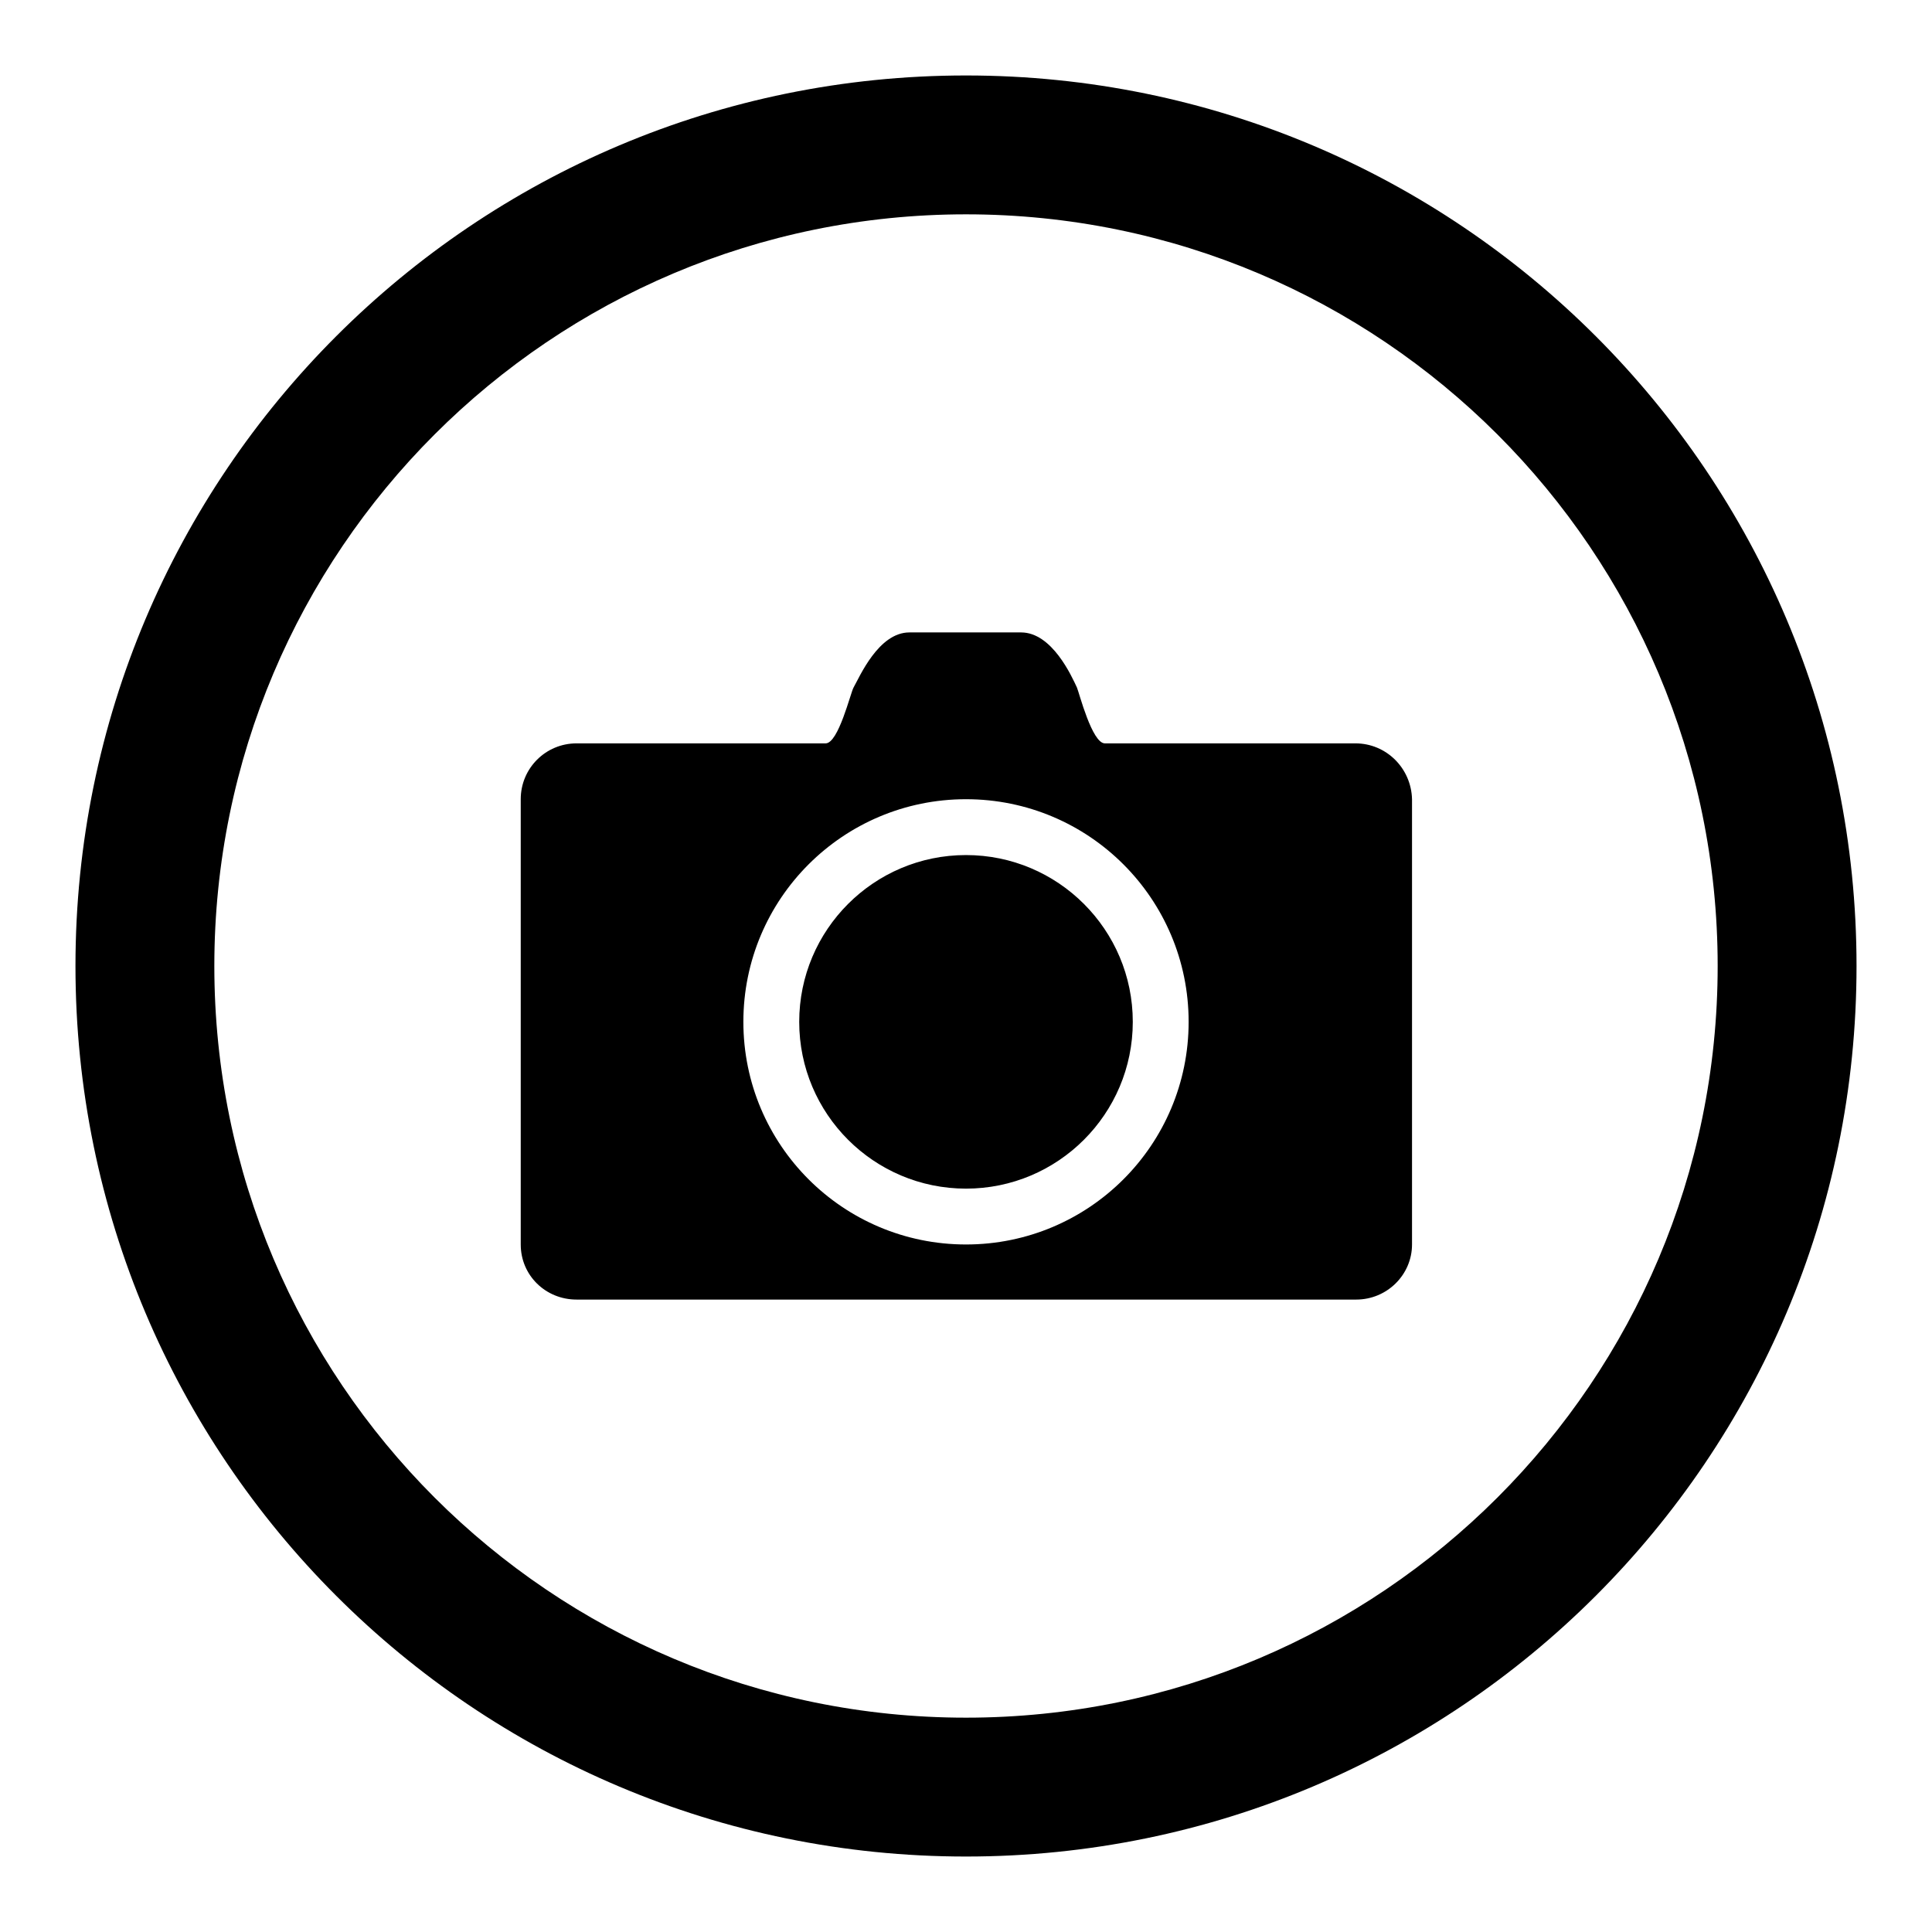 <?xml version="1.0" encoding="utf-8"?>
<!-- Svg Vector Icons : http://www.onlinewebfonts.com/icon -->
<!DOCTYPE svg PUBLIC "-//W3C//DTD SVG 1.1//EN" "http://www.w3.org/Graphics/SVG/1.1/DTD/svg11.dtd">
<svg version="1.1" xmlns="http://www.w3.org/2000/svg" xmlns:xlink="http://www.w3.org/1999/xlink" x="0px" y="0px" viewBox="0 0 256 256" enable-background="new 0 0 256 256" xml:space="preserve">
<g> <path fill="#000000" d="M128,10C62.8,10,10,62.8,10,128c0,65.2,52.8,118,118,118c65.2,0,118-52.8,118-118C246,62.8,193.2,10,128,10 z M128,227.6c-55,0-99.6-44.6-99.6-99.6S73,28.4,128,28.4S227.6,73,227.6,128S183,227.6,128,227.6z M128,113.3 c-12.2,0-22.1,9.9-22.1,22.1c0,12.2,9.9,22.1,22.1,22.1c12.2,0,22.1-9.9,22.1-22.1C150.1,123.2,140.2,113.3,128,113.3z M179.6,98.5 h-33.2c-1.7,0-3.4-6.7-3.7-7.4c-0.7-1.5-3.3-7.3-7.4-7.3h-14.8c-4.1,0-6.6,5.9-7.4,7.3c-0.4,0.7-2,7.4-3.7,7.4H76.4 c-4.1,0-7.4,3.3-7.4,7.4v59c0,4.1,3.3,7.3,7.4,7.3h103.3c4.1,0,7.4-3.3,7.4-7.3v-59C187,101.8,183.7,98.5,179.6,98.5z M128,164.9 c-16.3,0-29.5-13.2-29.5-29.5c0-16.3,13.2-29.5,29.5-29.5c16.3,0,29.5,13.2,29.5,29.5C157.5,151.7,144.3,164.9,128,164.9z"/></g>
</svg>